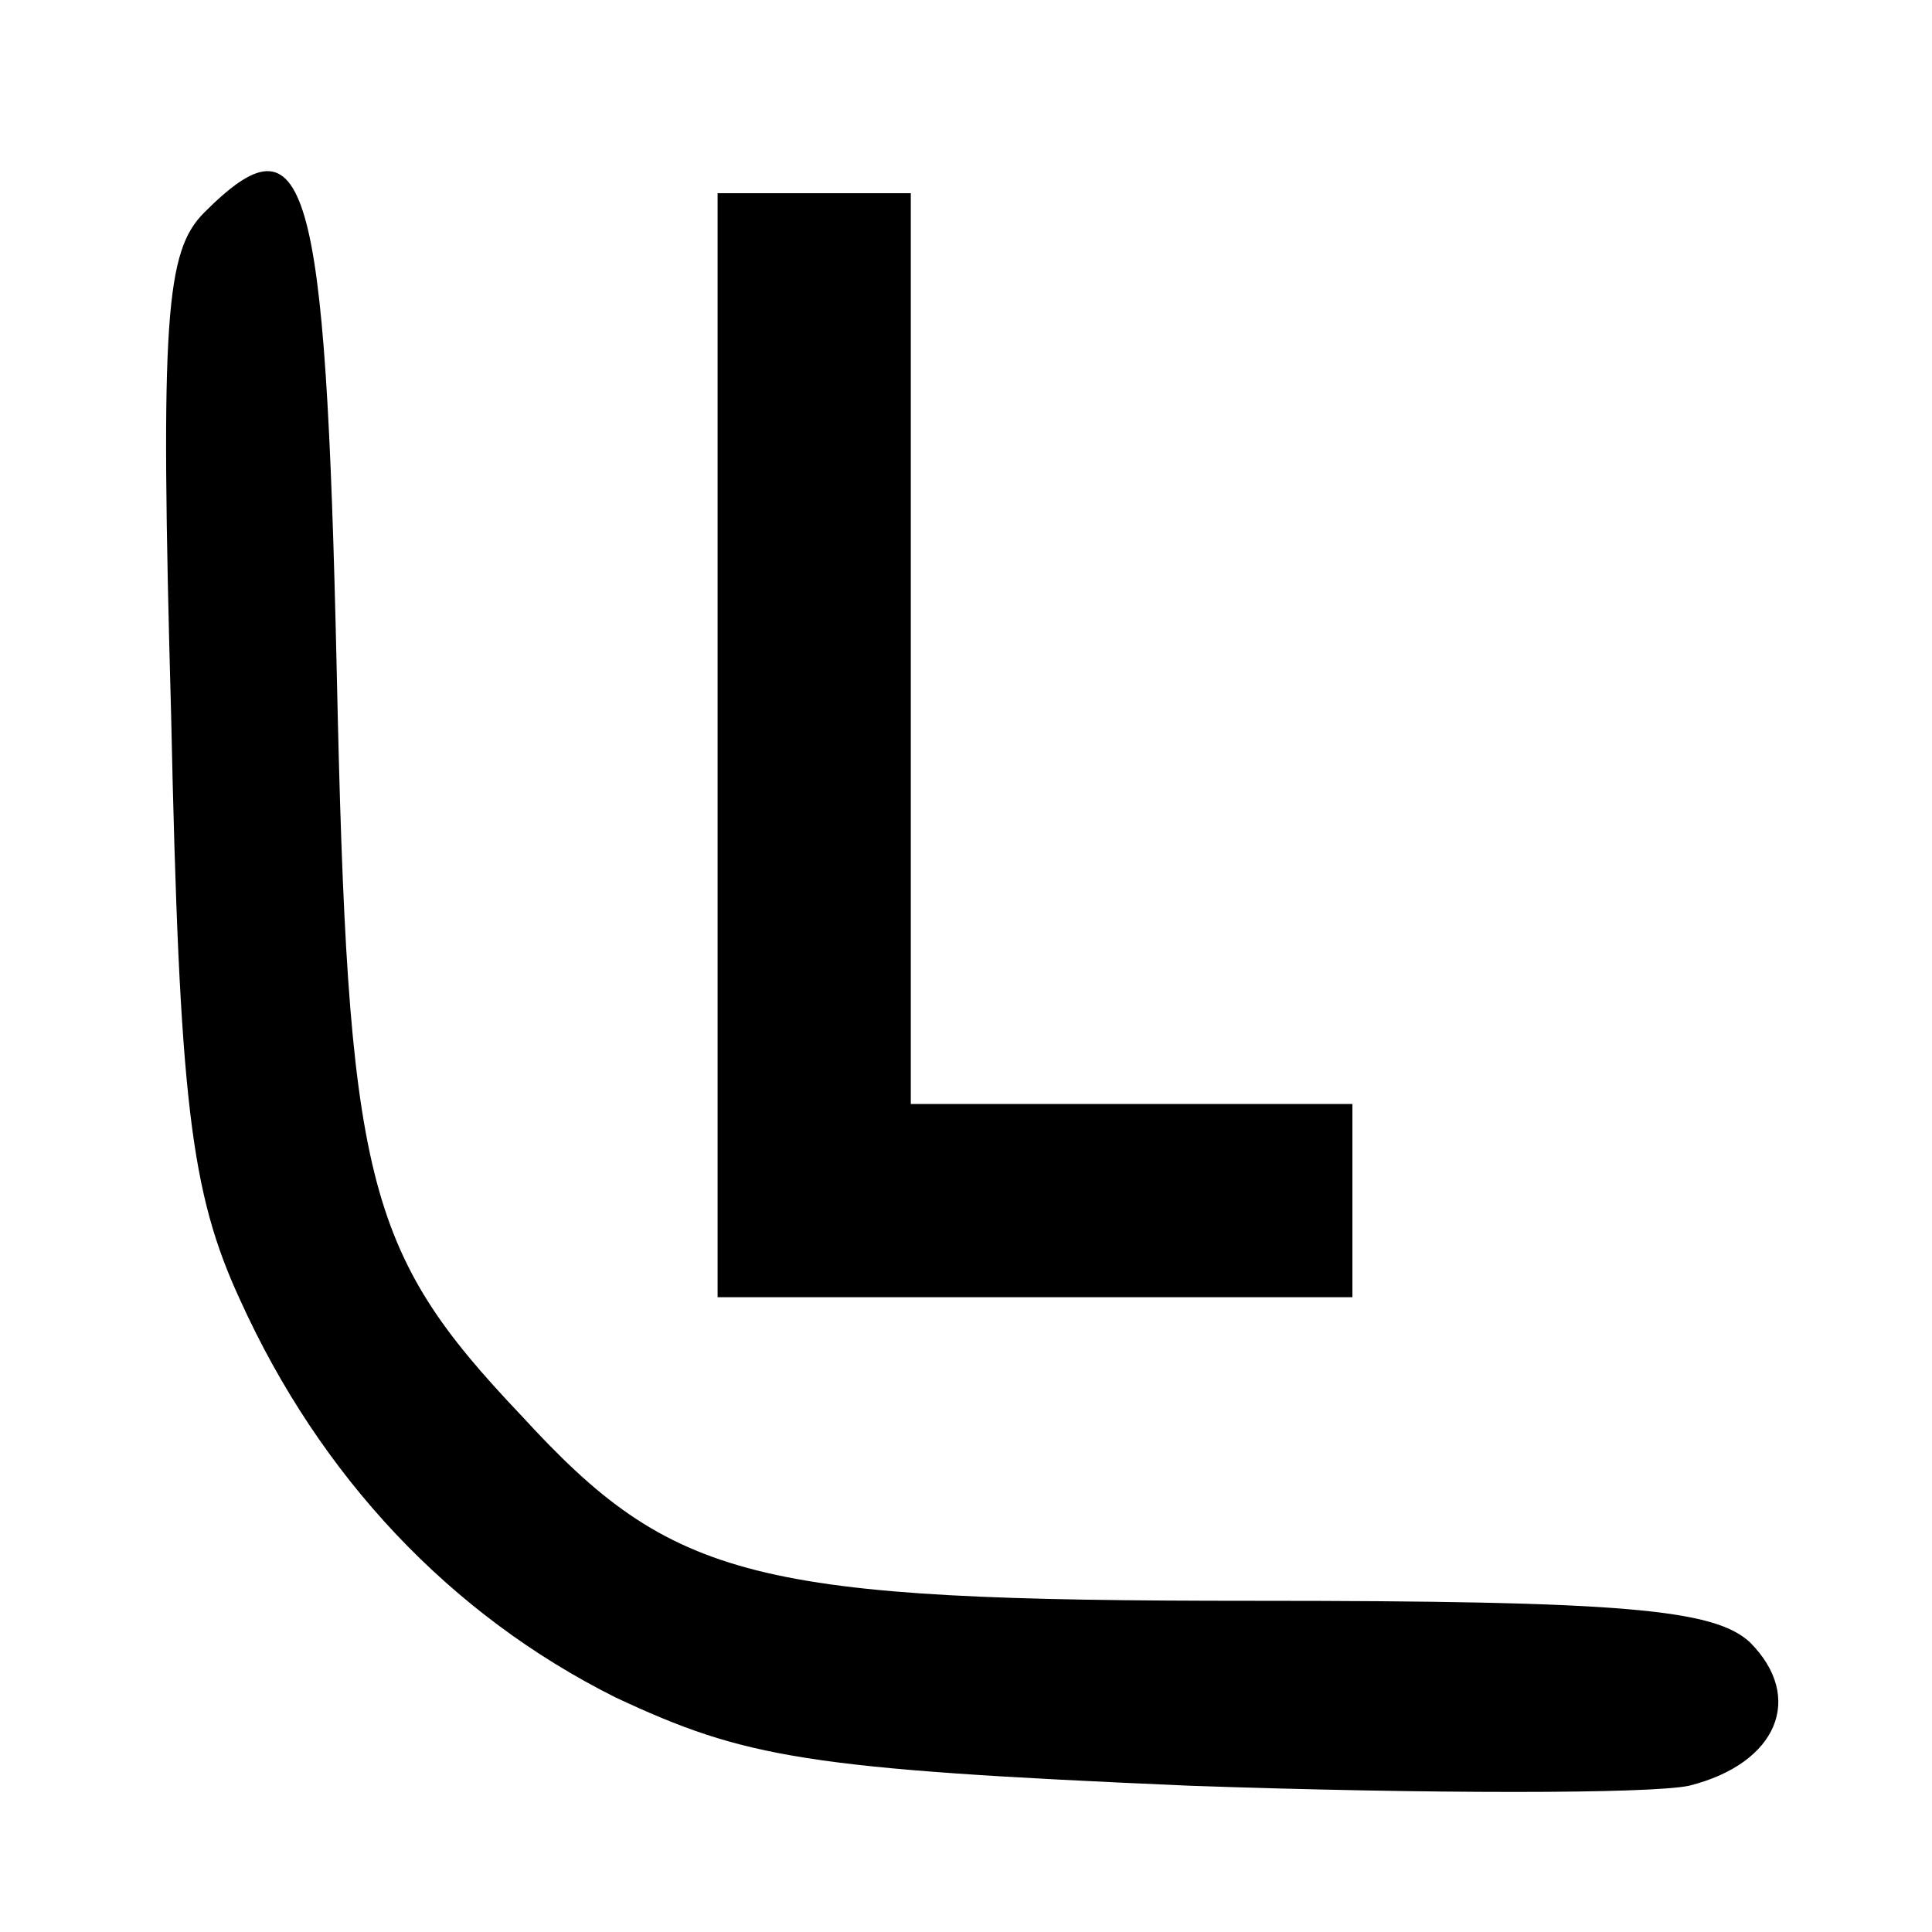 <svg version="1.0" xmlns="http://www.w3.org/2000/svg" width="93.333" height="93.333" viewBox="0 0 70 70"><path d="M7.4 7.7C6 9.1 5.8 11.5 6.2 25.9c.3 14 .7 17.3 2.5 21.2 2.9 6.4 7.6 11.4 13.6 14.4 4.7 2.2 6.9 2.6 20.8 3.2 8.6.3 16.7.3 18.1 0 3.2-.8 4.2-3.2 2.2-5.2-1.3-1.2-4.6-1.5-18-1.5-18.1 0-21-.7-26.5-6.7-5.7-6-6.3-8.5-6.7-27-.4-18-1.1-20.3-4.8-16.6z"/><path d="M26 27v20h23v-7H33V7h-7v20z"/></svg>